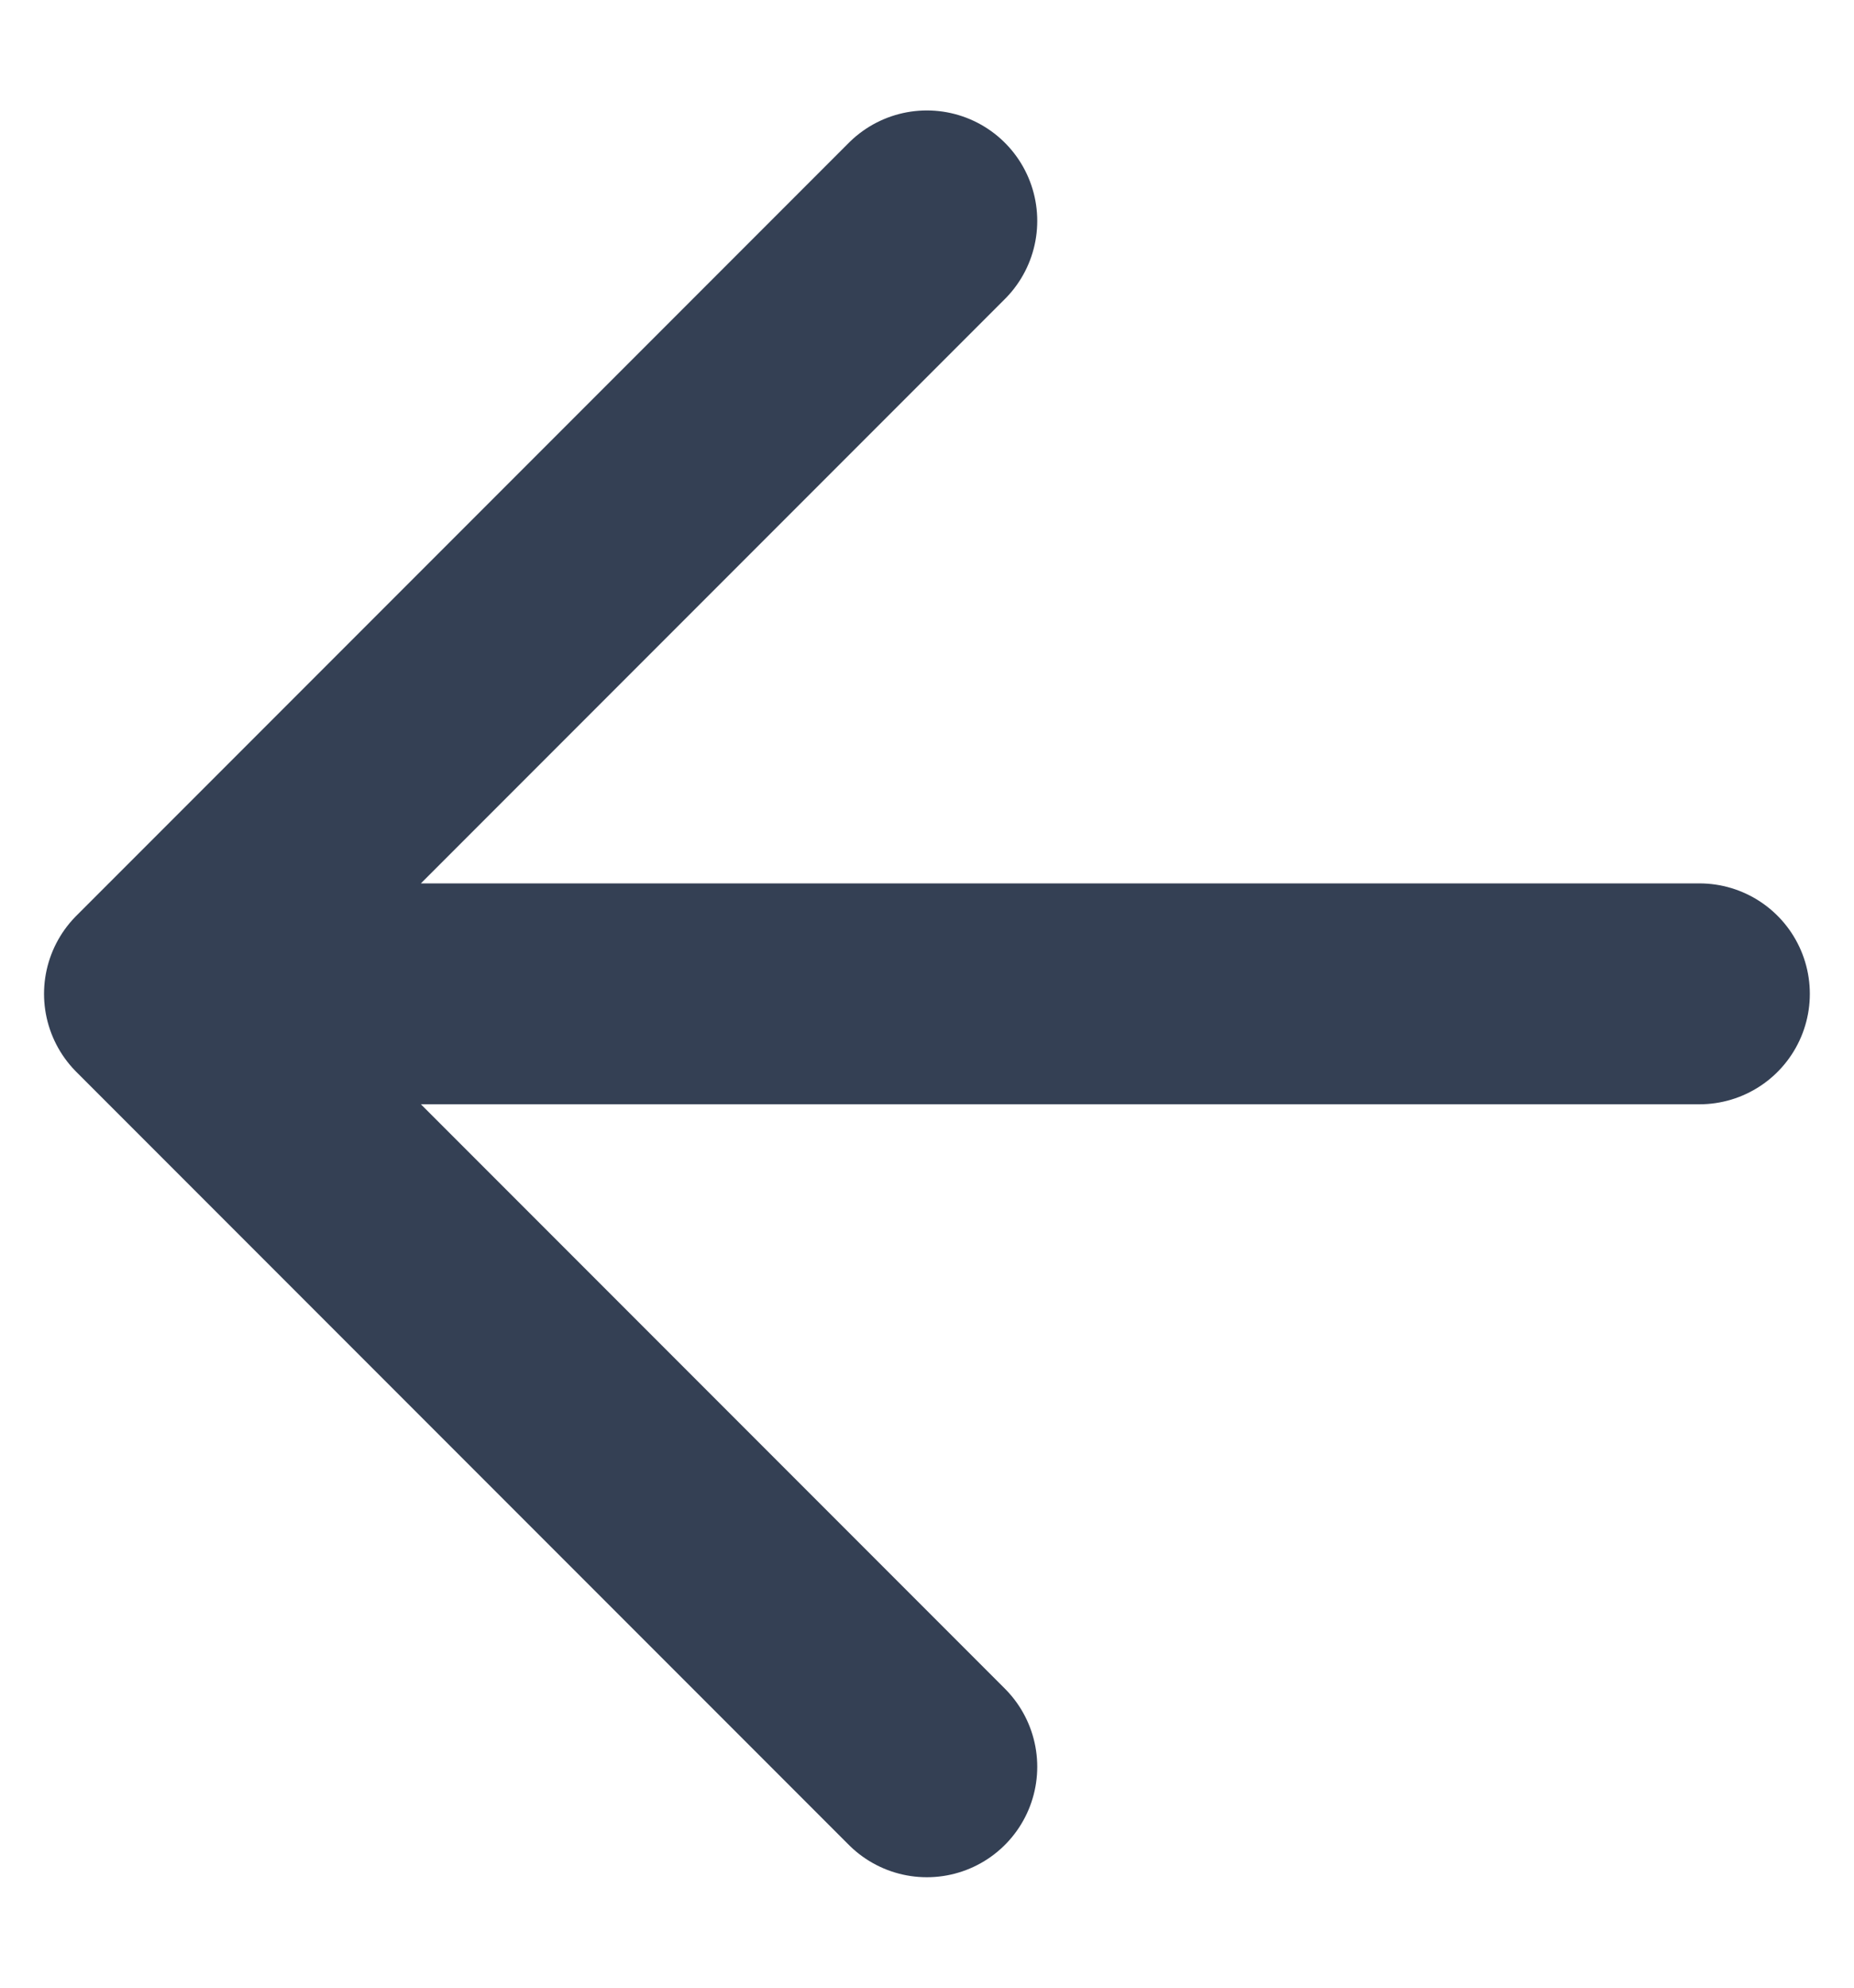 <svg width="14" height="15" viewBox="0 0 14 15" fill="none" xmlns="http://www.w3.org/2000/svg">
<path d="M12.833 7.5H1.166M1.166 7.5L6.999 13.333M1.166 7.5L6.999 1.667" stroke="#344054" stroke-width="1.667" stroke-linecap="round" stroke-linejoin="round"/>
</svg>

